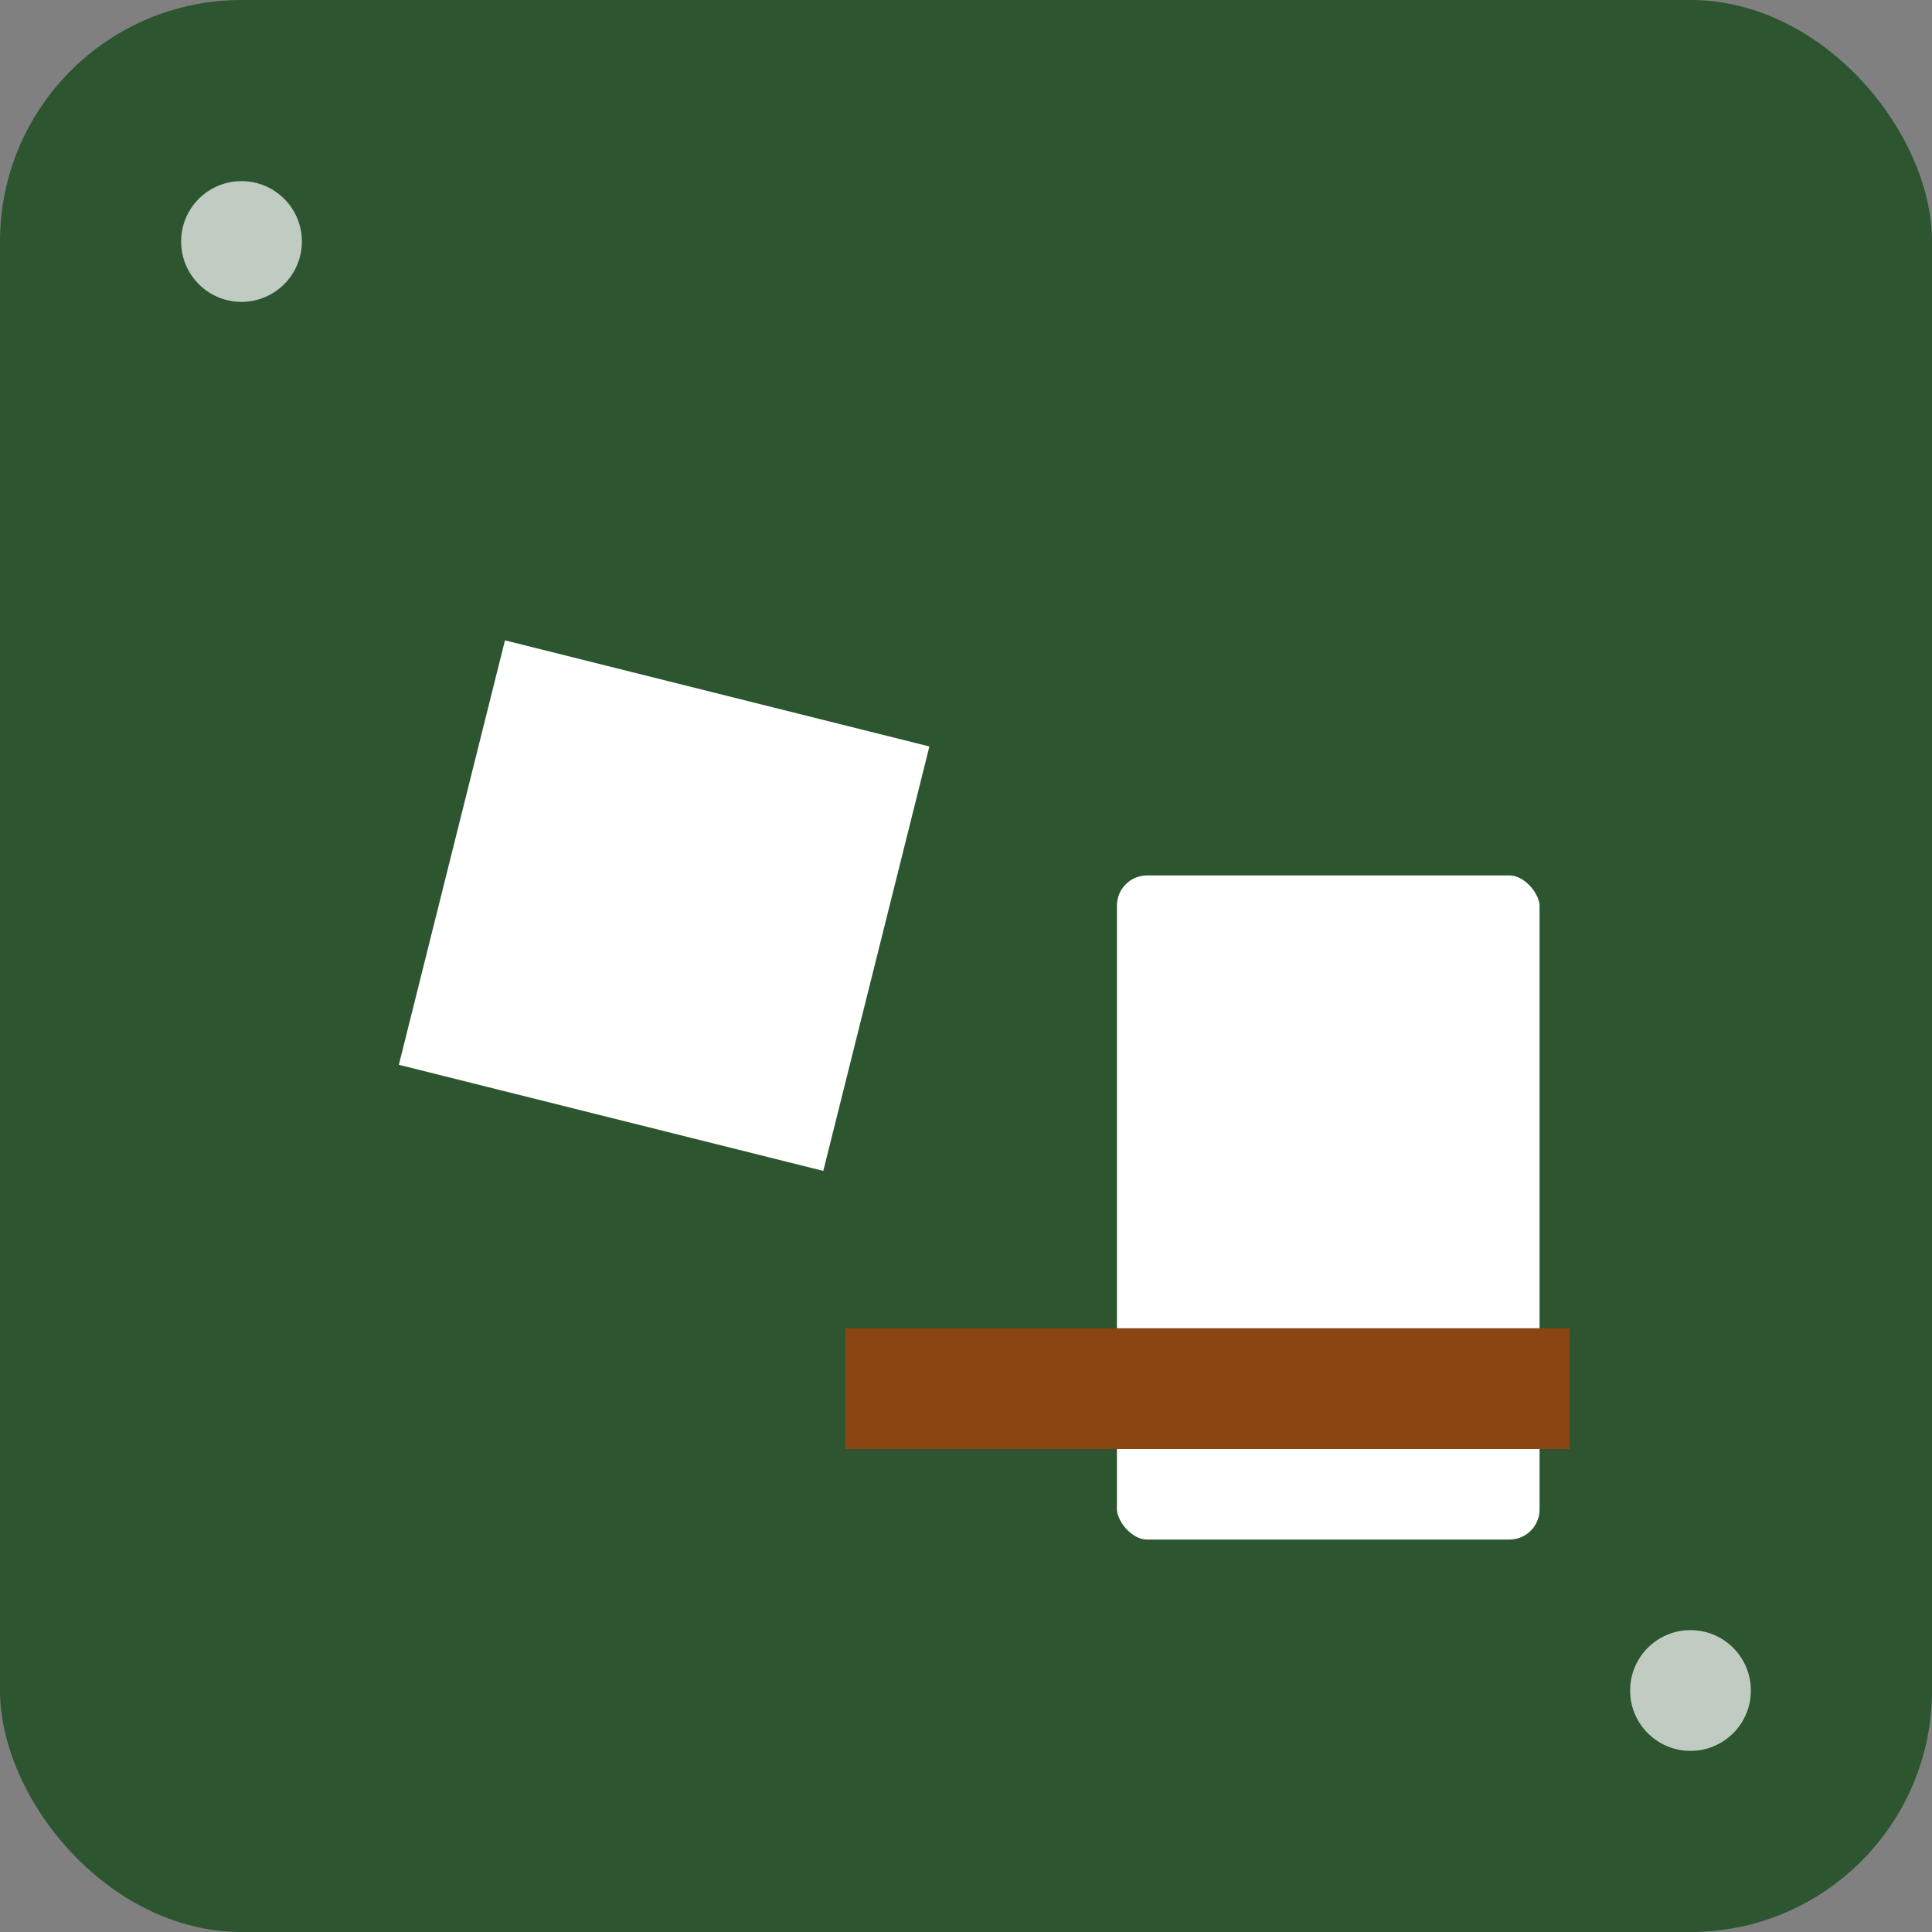 <svg width="32" height="32" viewBox="0 0 32 32" fill="none" xmlns="http://www.w3.org/2000/svg">
  <rect x="0" y="0" width="32" height="32" fill="#808080" stroke="none"/>
  <!-- Background -->
  <rect width="32" height="32" fill="#2C5530" rx="4"/>
  
  <!-- Tool icon -->
  <g transform="translate(6, 6)">
    <!-- Hammer head -->
    <rect x="12" y="8" width="8" height="12" fill="white" stroke="#2C5530" stroke-width="1" rx="1"/>
    <!-- Hammer handle -->
    <rect x="8" y="16" width="12" height="2" fill="#8B4513"/>
    <!-- Trowel -->
    <path d="M2 4 L10 6 L8 14 L0 12 Z" fill="white" stroke="#2C5530" stroke-width="1"/>
  </g>
  
  <!-- Decorative elements -->
  <circle cx="4" cy="4" r="1" fill="white" opacity="0.7"/>
  <circle cx="28" cy="28" r="1" fill="white" opacity="0.7"/>
</svg>
